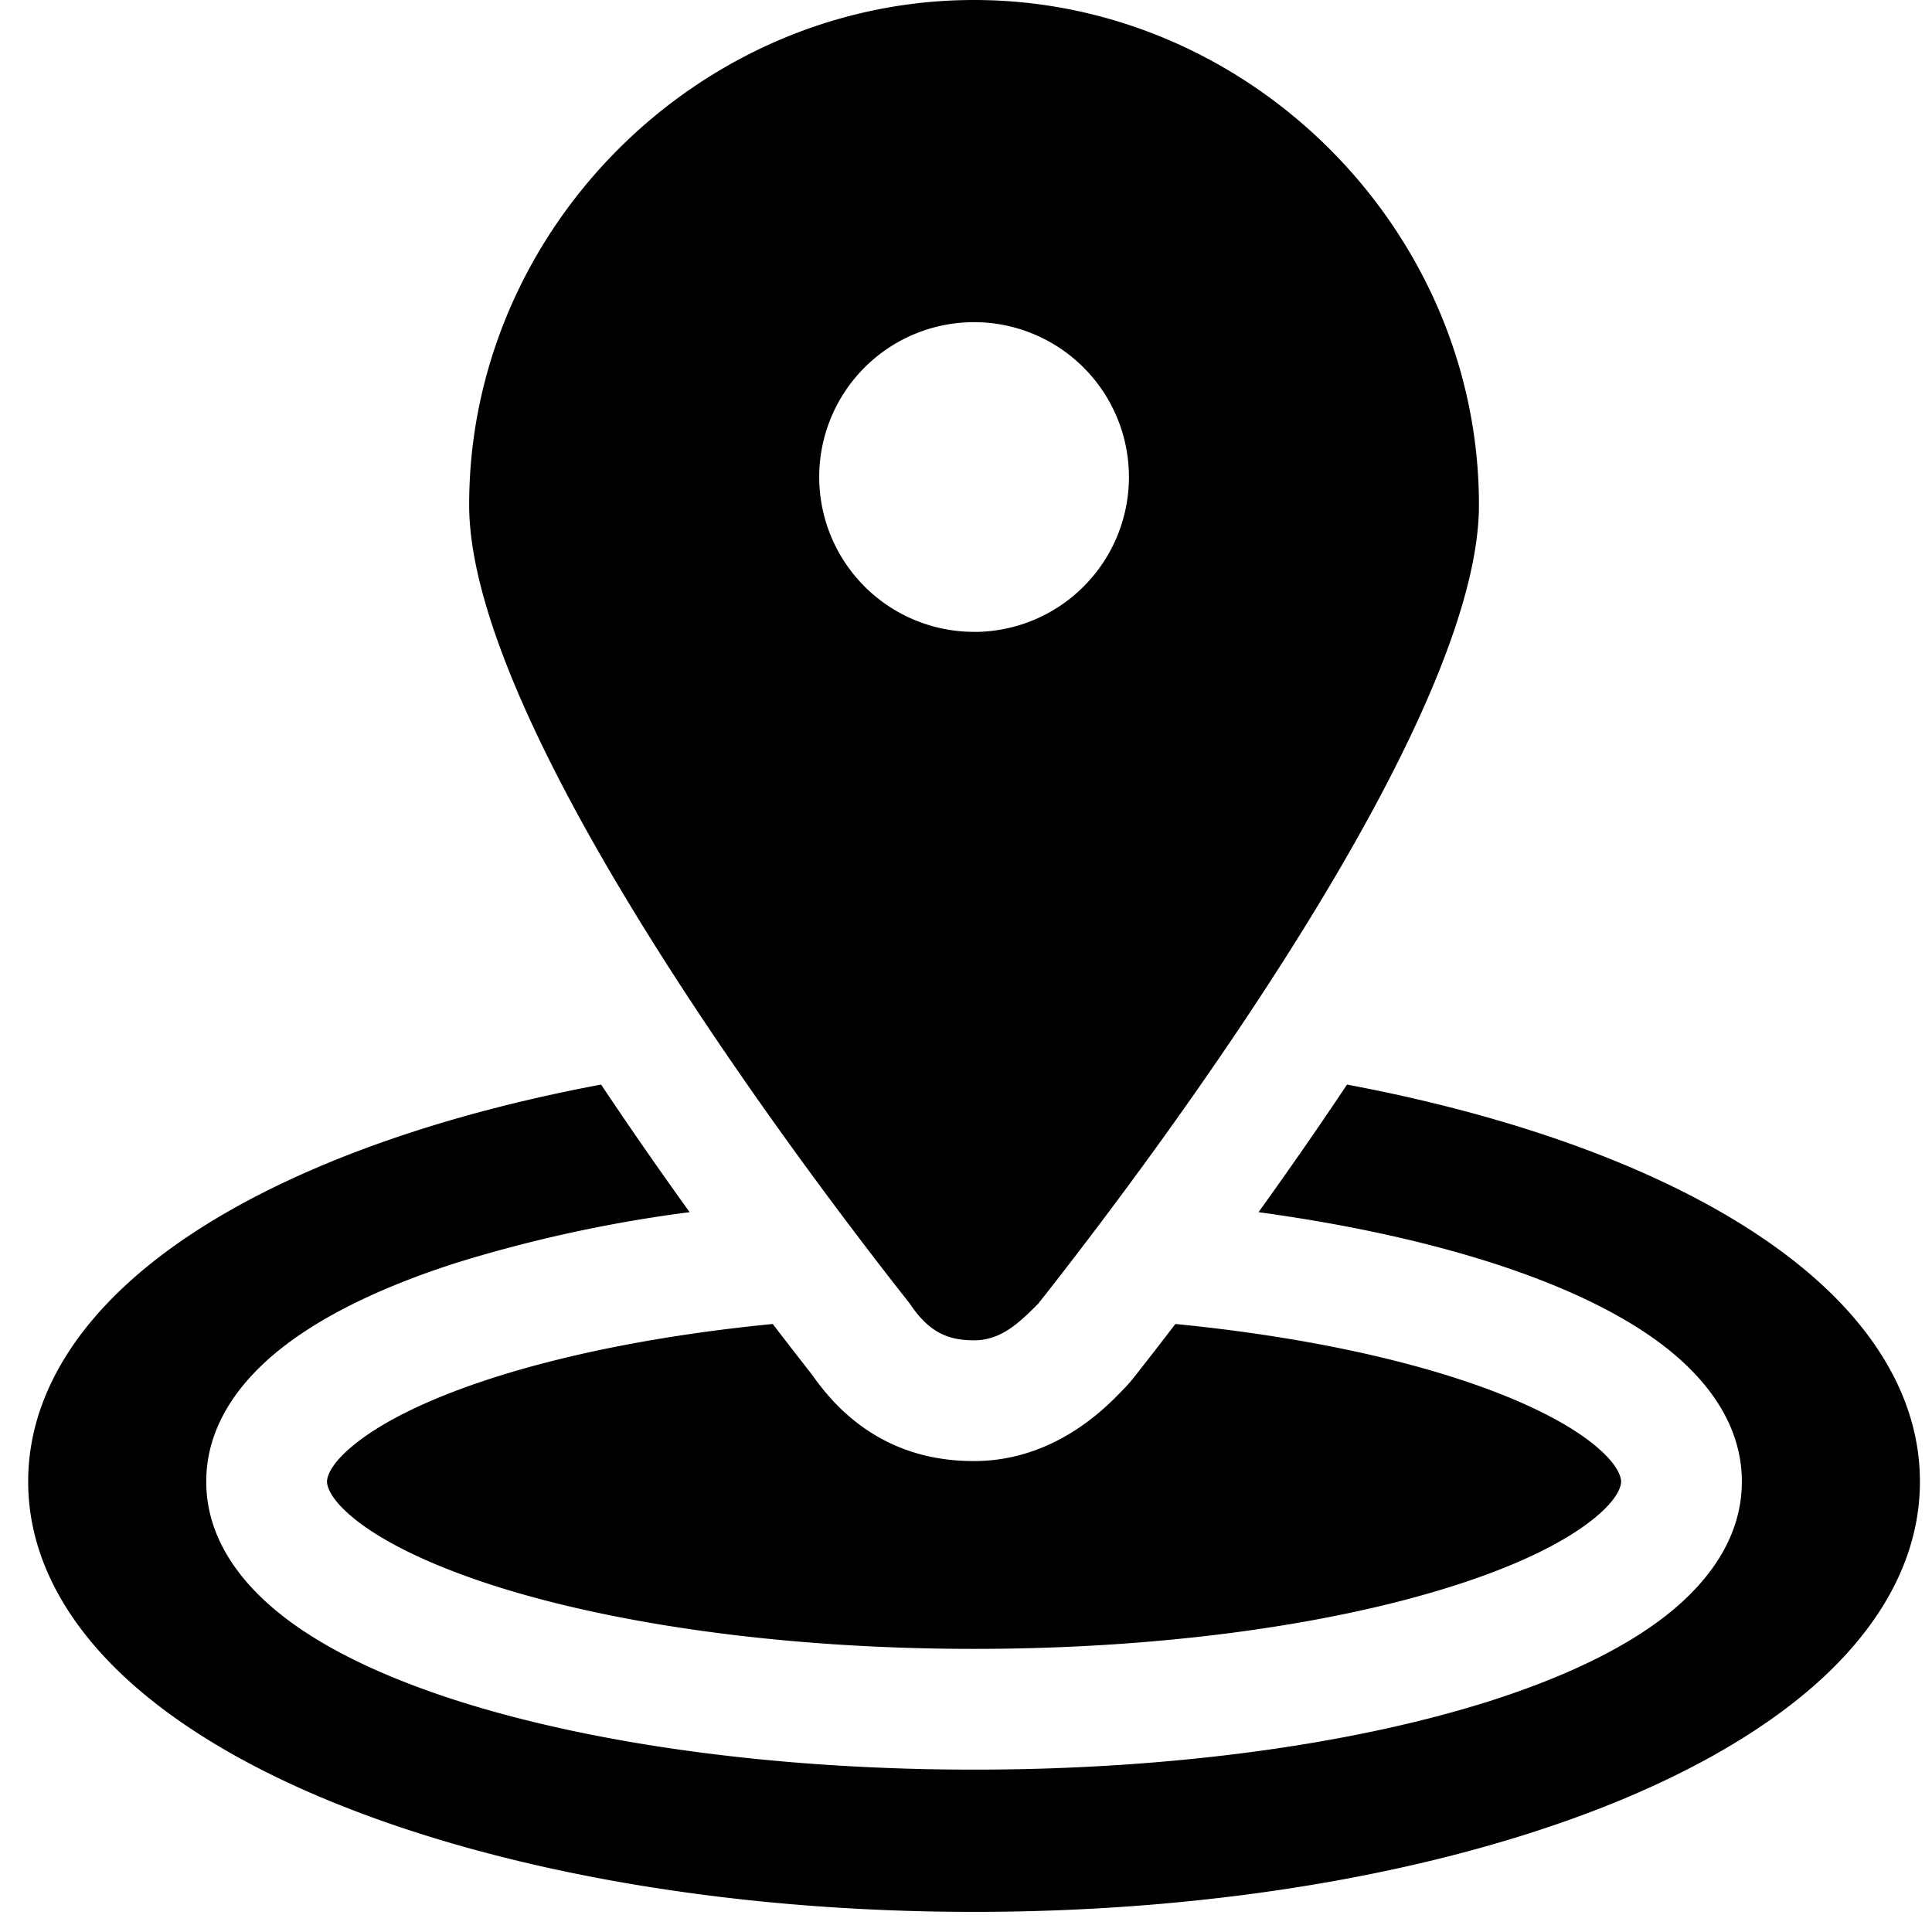 <svg xmlns="http://www.w3.org/2000/svg" fill="none" viewBox="0 0 24 24"><path fill="#000000" fill-rule="evenodd" d="M12.1 0c3.421 0 6.272 2.851 6.272 6.272 0 2.623 -3.763 7.755 -5.474 9.922 -0.228 0.228 -0.456 0.456 -0.798 0.456s-0.57 -0.114 -0.798 -0.456c-1.71 -2.167 -5.474 -7.299 -5.474 -9.922C5.828 2.851 8.678 0 12.1 0Zm0 7.85a1.923 1.923 0 1 0 0 -3.848 1.923 1.923 0 0 0 0 3.847Zm1.859 9.405c0.041 -0.042 0.08 -0.086 0.117 -0.132 0.159 -0.201 0.335 -0.428 0.525 -0.676 1.347 0.132 2.538 0.368 3.483 0.672 0.754 0.243 1.309 0.515 1.66 0.782 0.362 0.276 0.394 0.454 0.394 0.504 0 0.05 -0.032 0.228 -0.395 0.504 -0.35 0.267 -0.905 0.54 -1.659 0.782 -1.497 0.482 -3.613 0.792 -5.984 0.792 -2.37 0 -4.487 -0.31 -5.984 -0.792 -0.753 -0.243 -1.308 -0.515 -1.66 -0.782 -0.362 -0.276 -0.394 -0.453 -0.394 -0.504 0 -0.05 0.032 -0.228 0.395 -0.504 0.35 -0.267 0.906 -0.54 1.659 -0.782 0.945 -0.304 2.136 -0.54 3.483 -0.672 0.177 0.231 0.343 0.444 0.493 0.636 0.194 0.278 0.46 0.568 0.838 0.779 0.414 0.23 0.827 0.288 1.17 0.288 0.994 0 1.632 -0.661 1.826 -0.861l0.033 -0.034Zm-5.392 -2.197a17.274 17.274 0 0 0 -2.91 0.633c-0.838 0.27 -1.57 0.607 -2.108 1.016 -0.527 0.401 -0.987 0.968 -0.987 1.698s0.46 1.297 0.987 1.698c0.538 0.41 1.27 0.746 2.107 1.016 1.683 0.541 3.961 0.864 6.444 0.864s4.761 -0.323 6.444 -0.864c0.837 -0.27 1.57 -0.607 2.108 -1.016 0.527 -0.401 0.986 -0.968 0.986 -1.698s-0.46 -1.297 -0.986 -1.698c-0.539 -0.41 -1.27 -0.746 -2.108 -1.016 -0.839 -0.27 -1.825 -0.485 -2.91 -0.633 0.357 -0.497 0.73 -1.031 1.099 -1.585 1.278 0.24 2.44 0.576 3.434 0.991 1.05 0.438 1.948 0.98 2.596 1.619 0.65 0.642 1.087 1.427 1.087 2.322s-0.437 1.68 -1.087 2.322c-0.648 0.64 -1.546 1.18 -2.596 1.62 -2.102 0.877 -4.955 1.403 -8.067 1.403s-5.965 -0.526 -8.067 -1.404c-1.05 -0.438 -1.948 -0.98 -2.595 -1.619C0.788 20.085 0.35 19.3 0.35 18.405s0.438 -1.68 1.088 -2.322c0.647 -0.64 1.545 -1.18 2.595 -1.619 0.994 -0.415 2.156 -0.752 3.434 -0.991 0.37 0.554 0.742 1.088 1.1 1.585Z" clip-rule="evenodd" stroke-width="1"></path></svg>